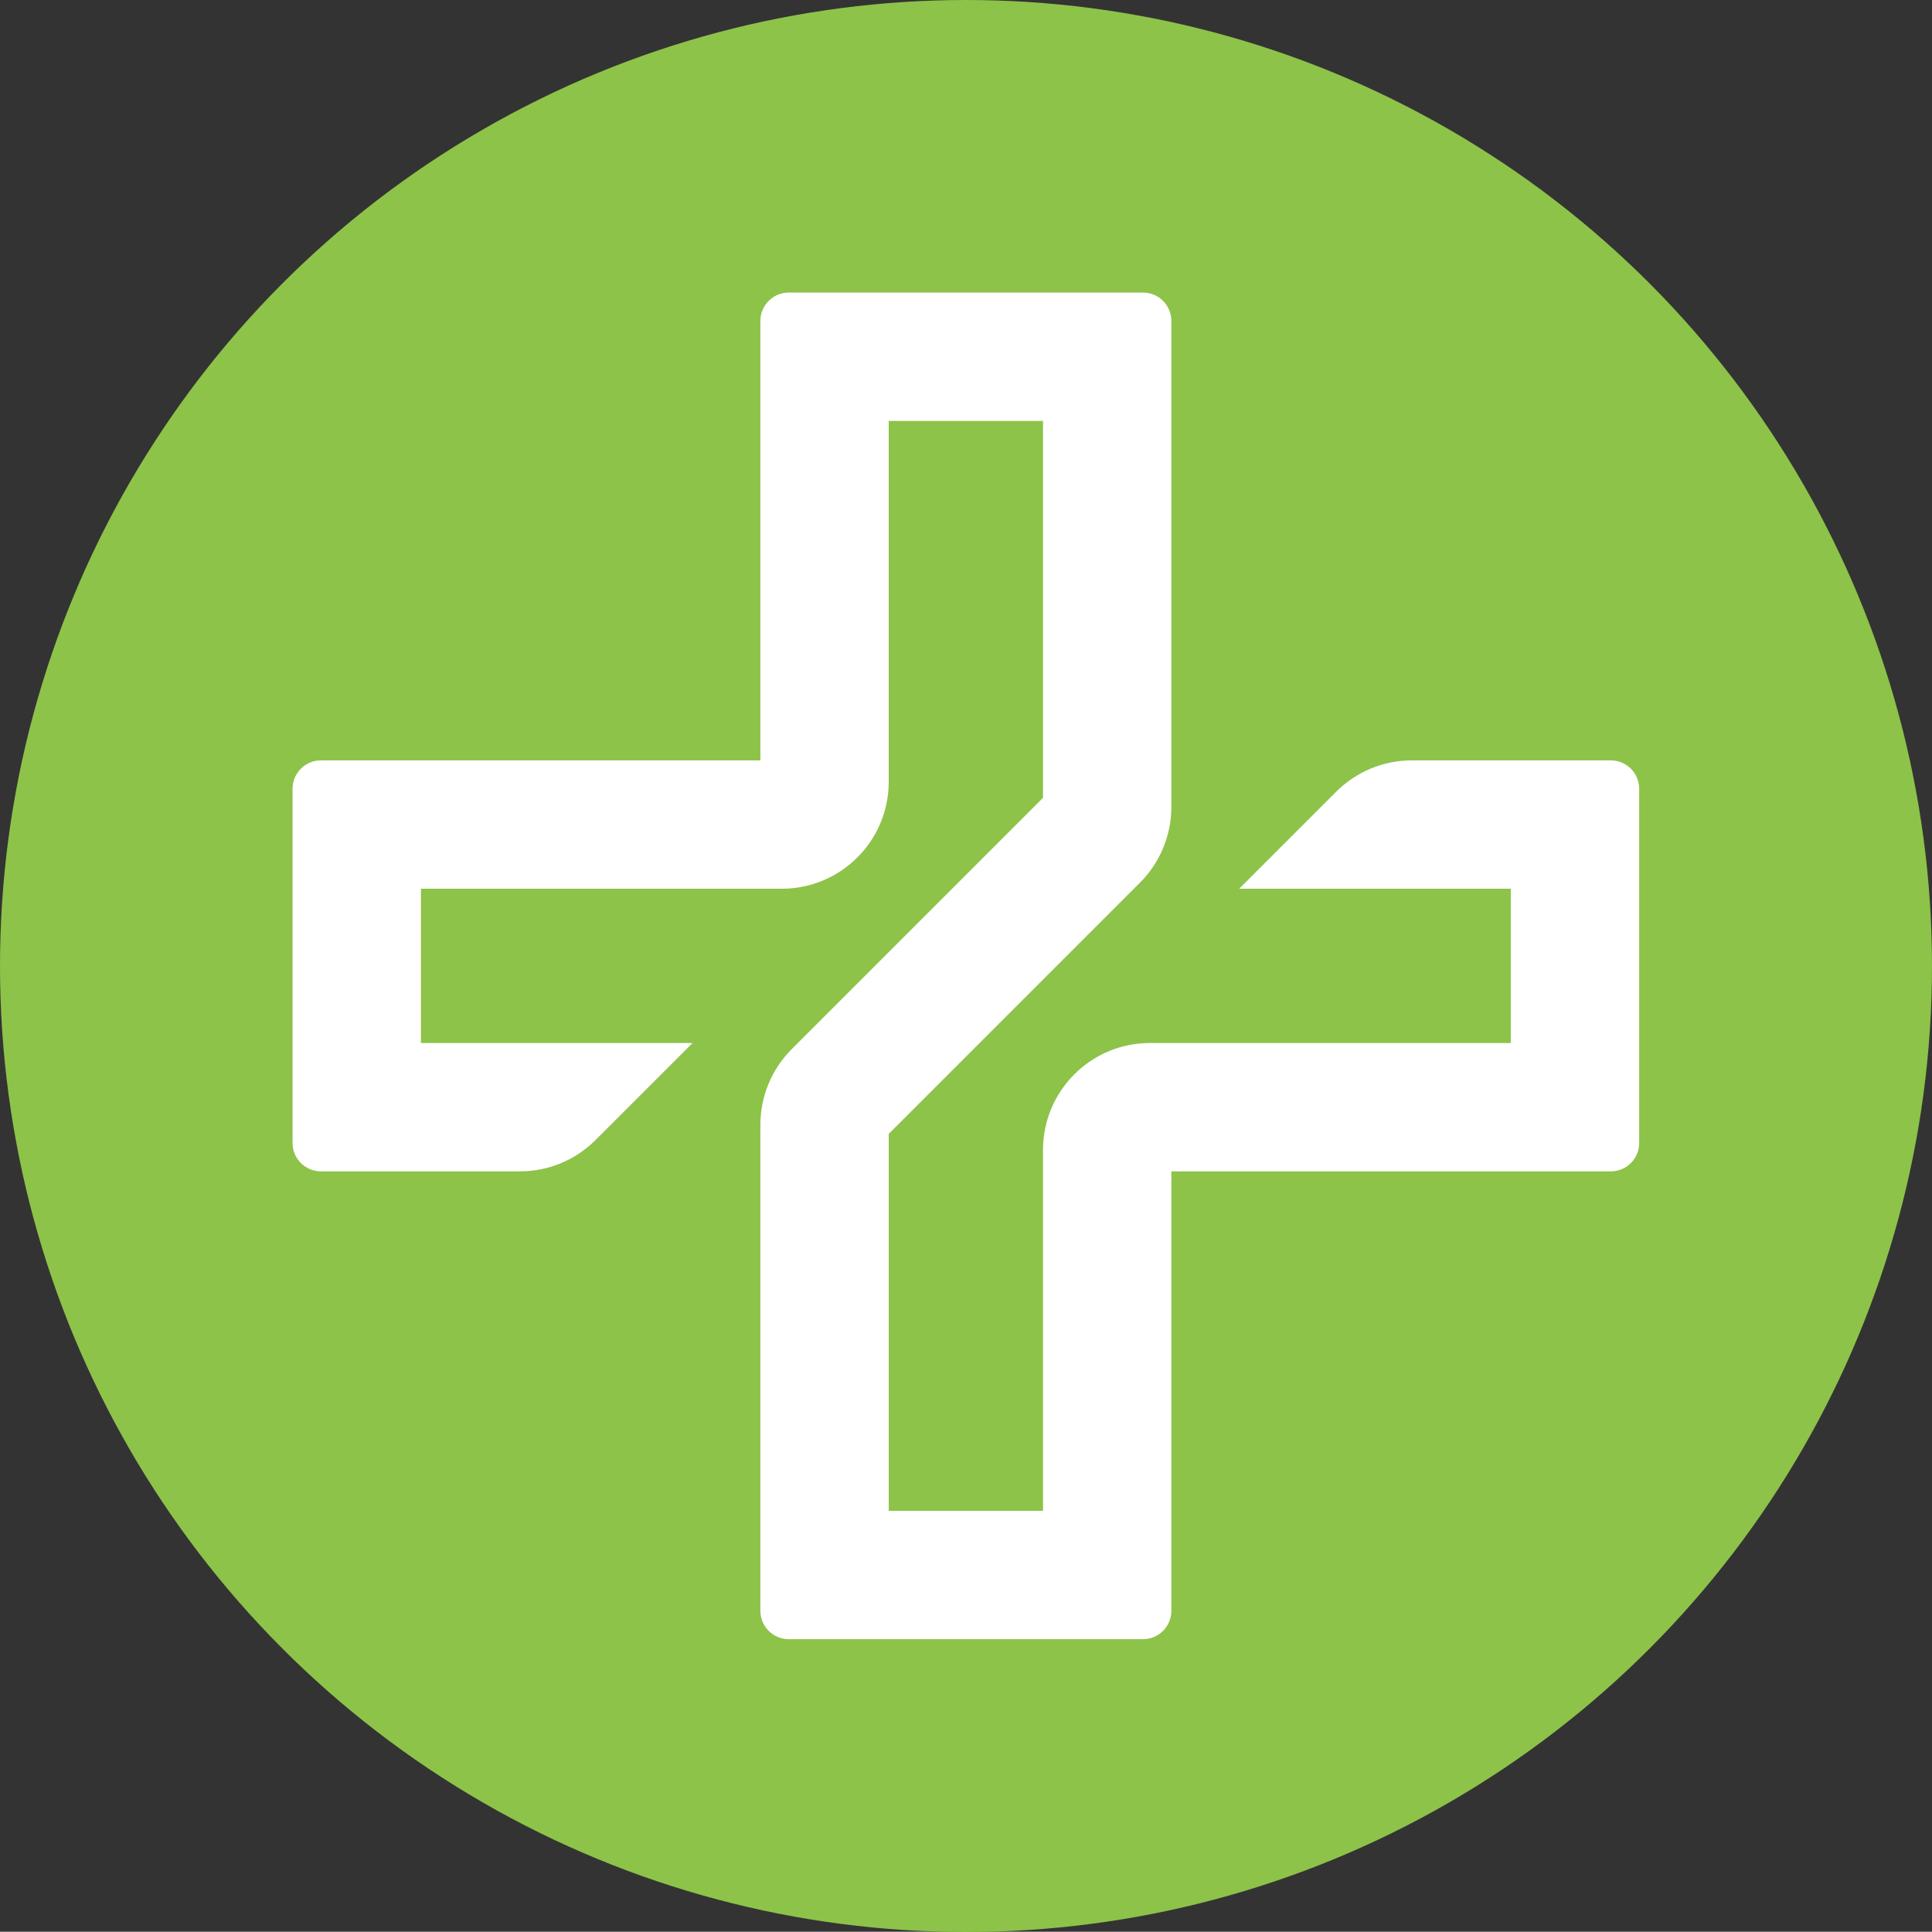 <?xml version="1.0" encoding="UTF-8"?> <svg xmlns="http://www.w3.org/2000/svg" class="tool__icon" viewBox="0 0 73.76 73.75"><rect x="0" y="0" width="73.76" height="73.75" fill="#333333" stroke="none"/><defs><style> .cls-1 { fill: #fff; } .cls-2 { fill: #8dc349; } </style></defs><circle class="cls-2" cx="36.88" cy="36.88" r="36.88"></circle><path class="cls-1" d="M16.07,33.93v5.89s10.37,0,10.37,0l-3.7,3.7c-.77.77-1.8,1.2-2.89,1.2h-7.6c-.59,0-1.08-.48-1.08-1.08v-13.53c0-.59.48-1.08,1.08-1.08h16.78s0-16.78,0-16.78c0-.59.48-1.08,1.08-1.08h13.53c.59,0,1.08.48,1.08,1.08v18.56c0,1.08-.43,2.12-1.2,2.89l-9.59,9.59v14.39s5.89,0,5.89,0v-13.78c0-2.25,1.83-4.08,4.08-4.08h13.78s0-5.89,0-5.89h-10.37s3.7-3.7,3.7-3.7c.77-.77,1.8-1.2,2.89-1.2h7.6c.59,0,1.08.48,1.08,1.08v13.53c0,.59-.48,1.08-1.08,1.08h-16.78s0,16.78,0,16.78c0,.59-.48,1.08-1.08,1.08h-13.53c-.59,0-1.08-.48-1.08-1.08v-18.56c0-1.08.43-2.12,1.2-2.89l9.59-9.59v-14.39s-5.89,0-5.89,0v13.78c0,2.25-1.83,4.08-4.08,4.08h-13.78Z"></path></svg> 
